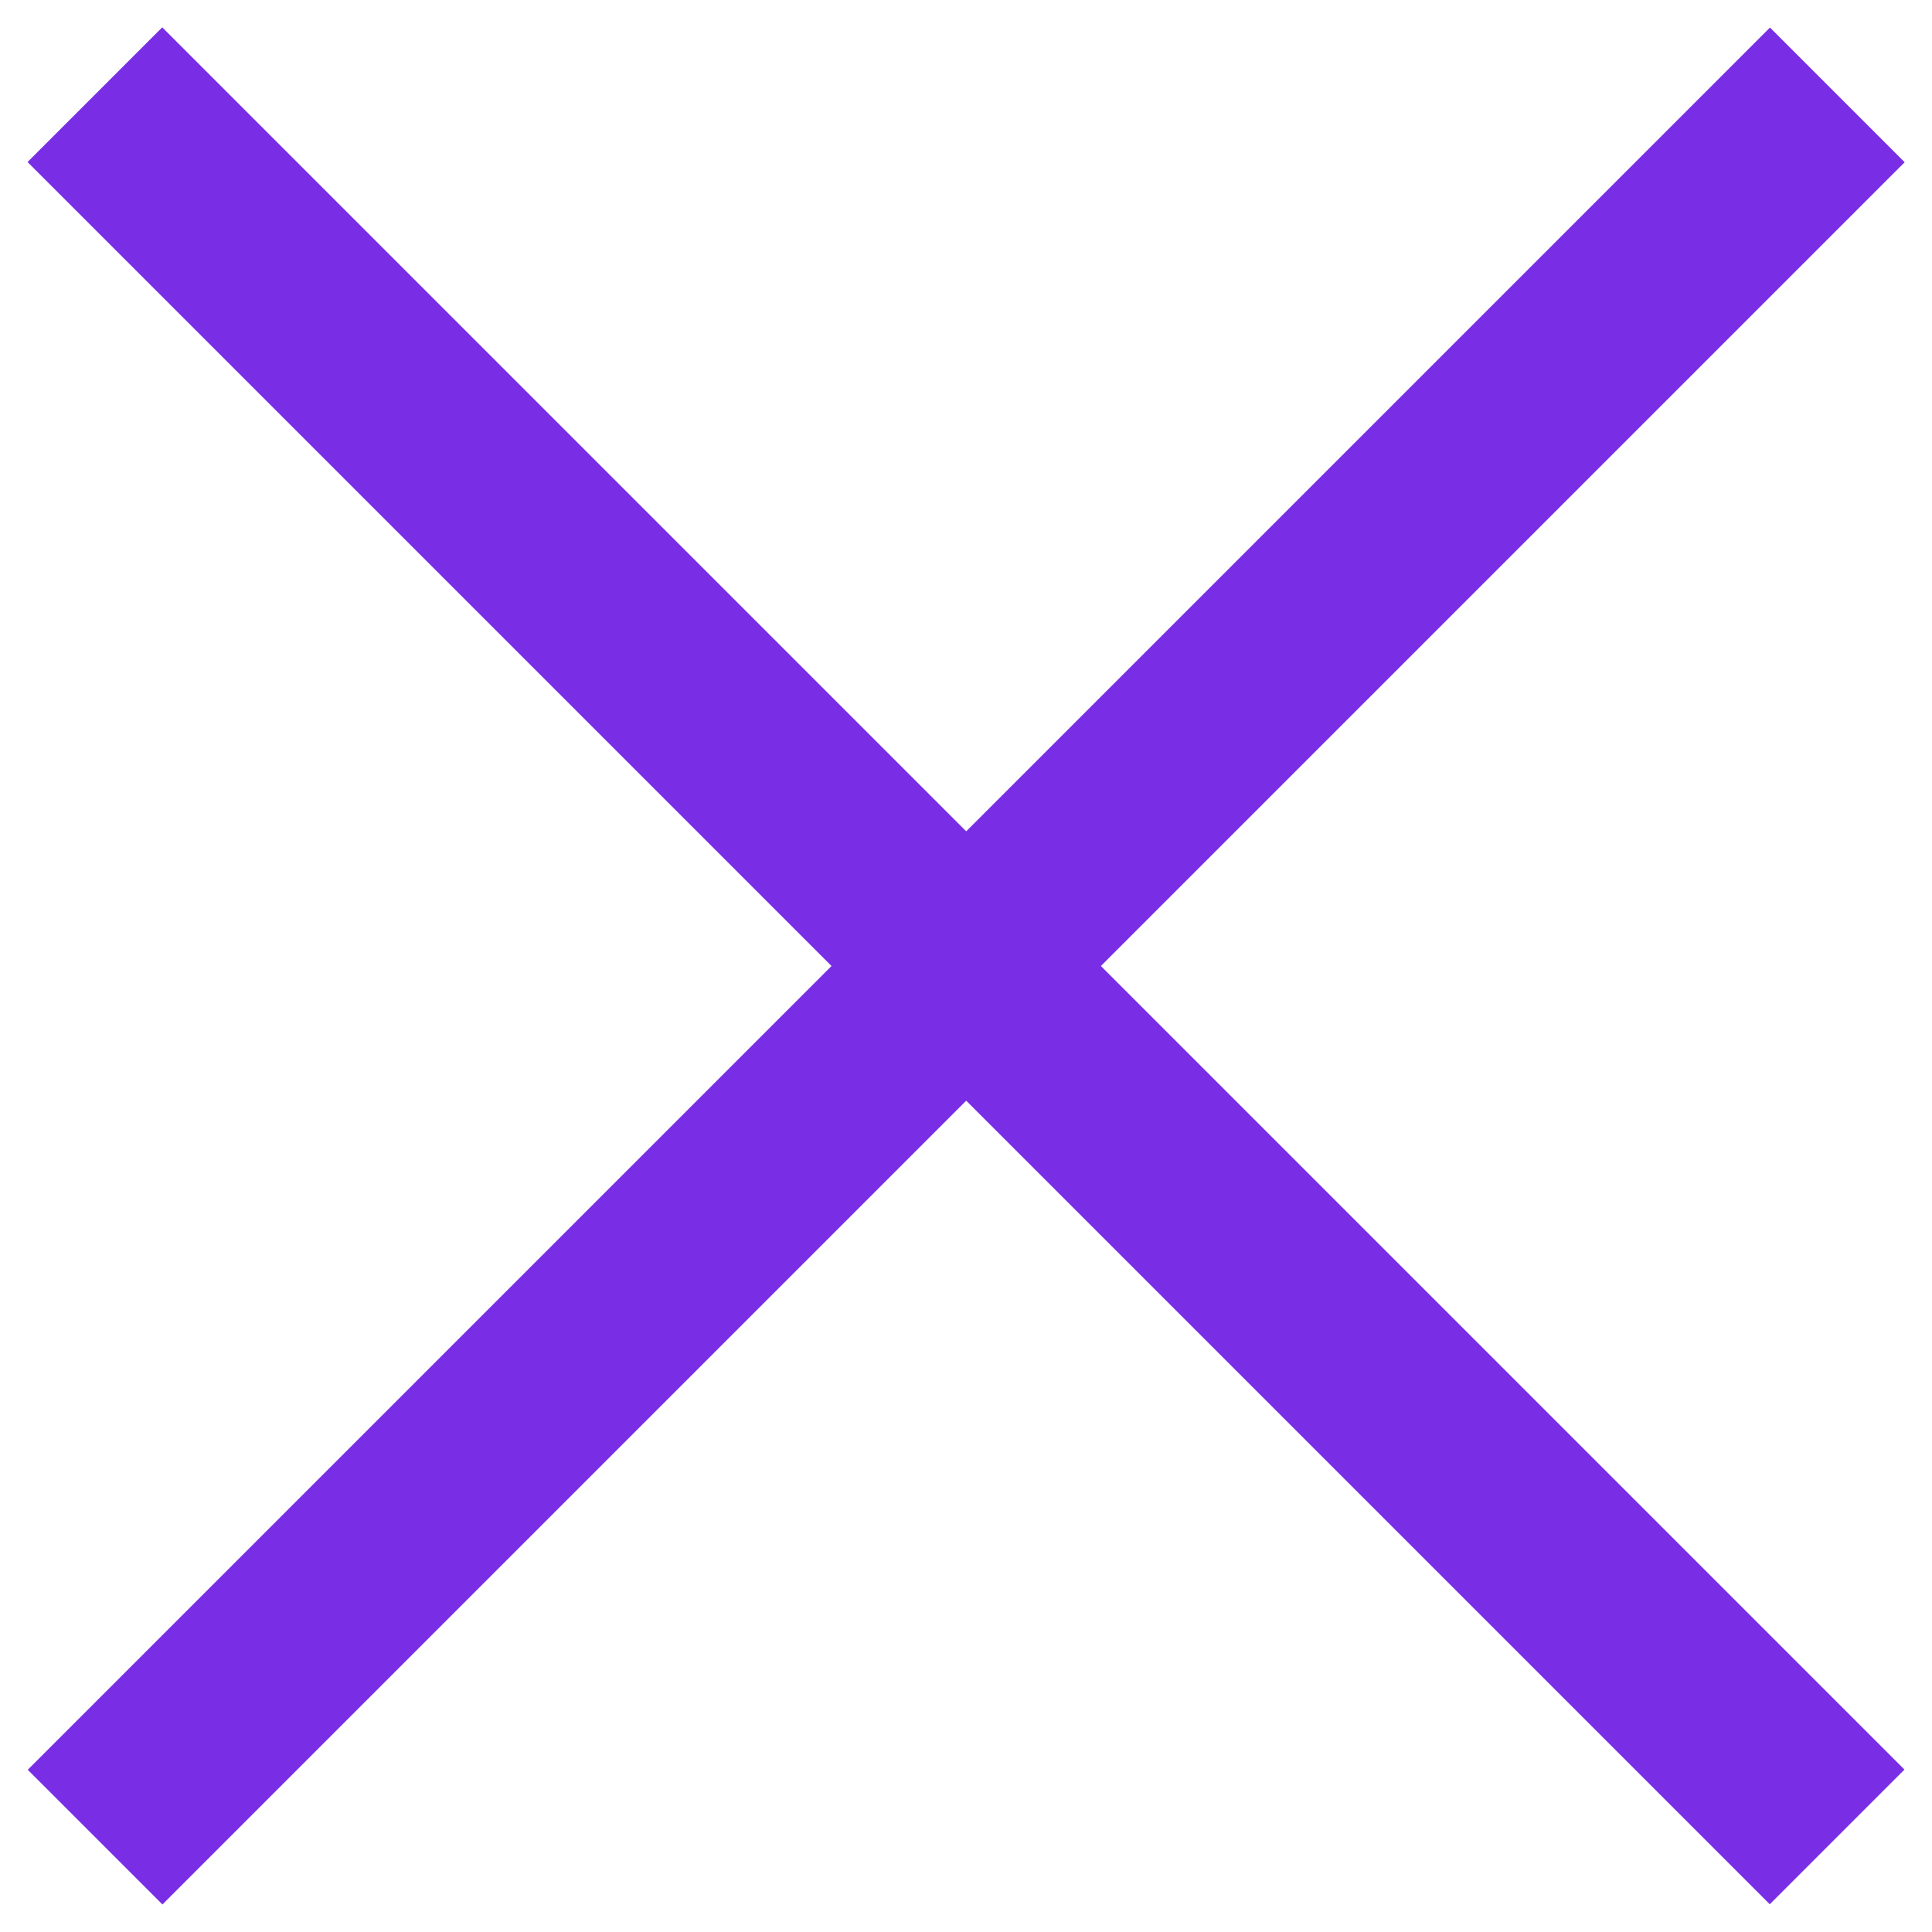 <?xml version="1.0" encoding="utf-8"?>
<!-- Generator: Adobe Illustrator 23.0.1, SVG Export Plug-In . SVG Version: 6.00 Build 0)  -->
<svg version="1.1" id="Layer_1" xmlns="http://www.w3.org/2000/svg" xmlns:xlink="http://www.w3.org/1999/xlink" x="0px" y="0px"
	 viewBox="0 0 200 200" style="enable-background:new 0 0 200 200;" xml:space="preserve">
<style type="text/css">
	.st0{fill:#792ee5;}
</style>
<rect x="-27.55" y="90.14" transform="matrix(0.707 0.707 -0.707 0.707 100 -41.421)" class="st0" width="255.1" height="19.72"/>
<rect x="-27.55" y="90.14" transform="matrix(-0.707 0.707 -0.707 -0.707 241.421 100)" class="st0" width="255.1" height="19.72"/>
</svg>

